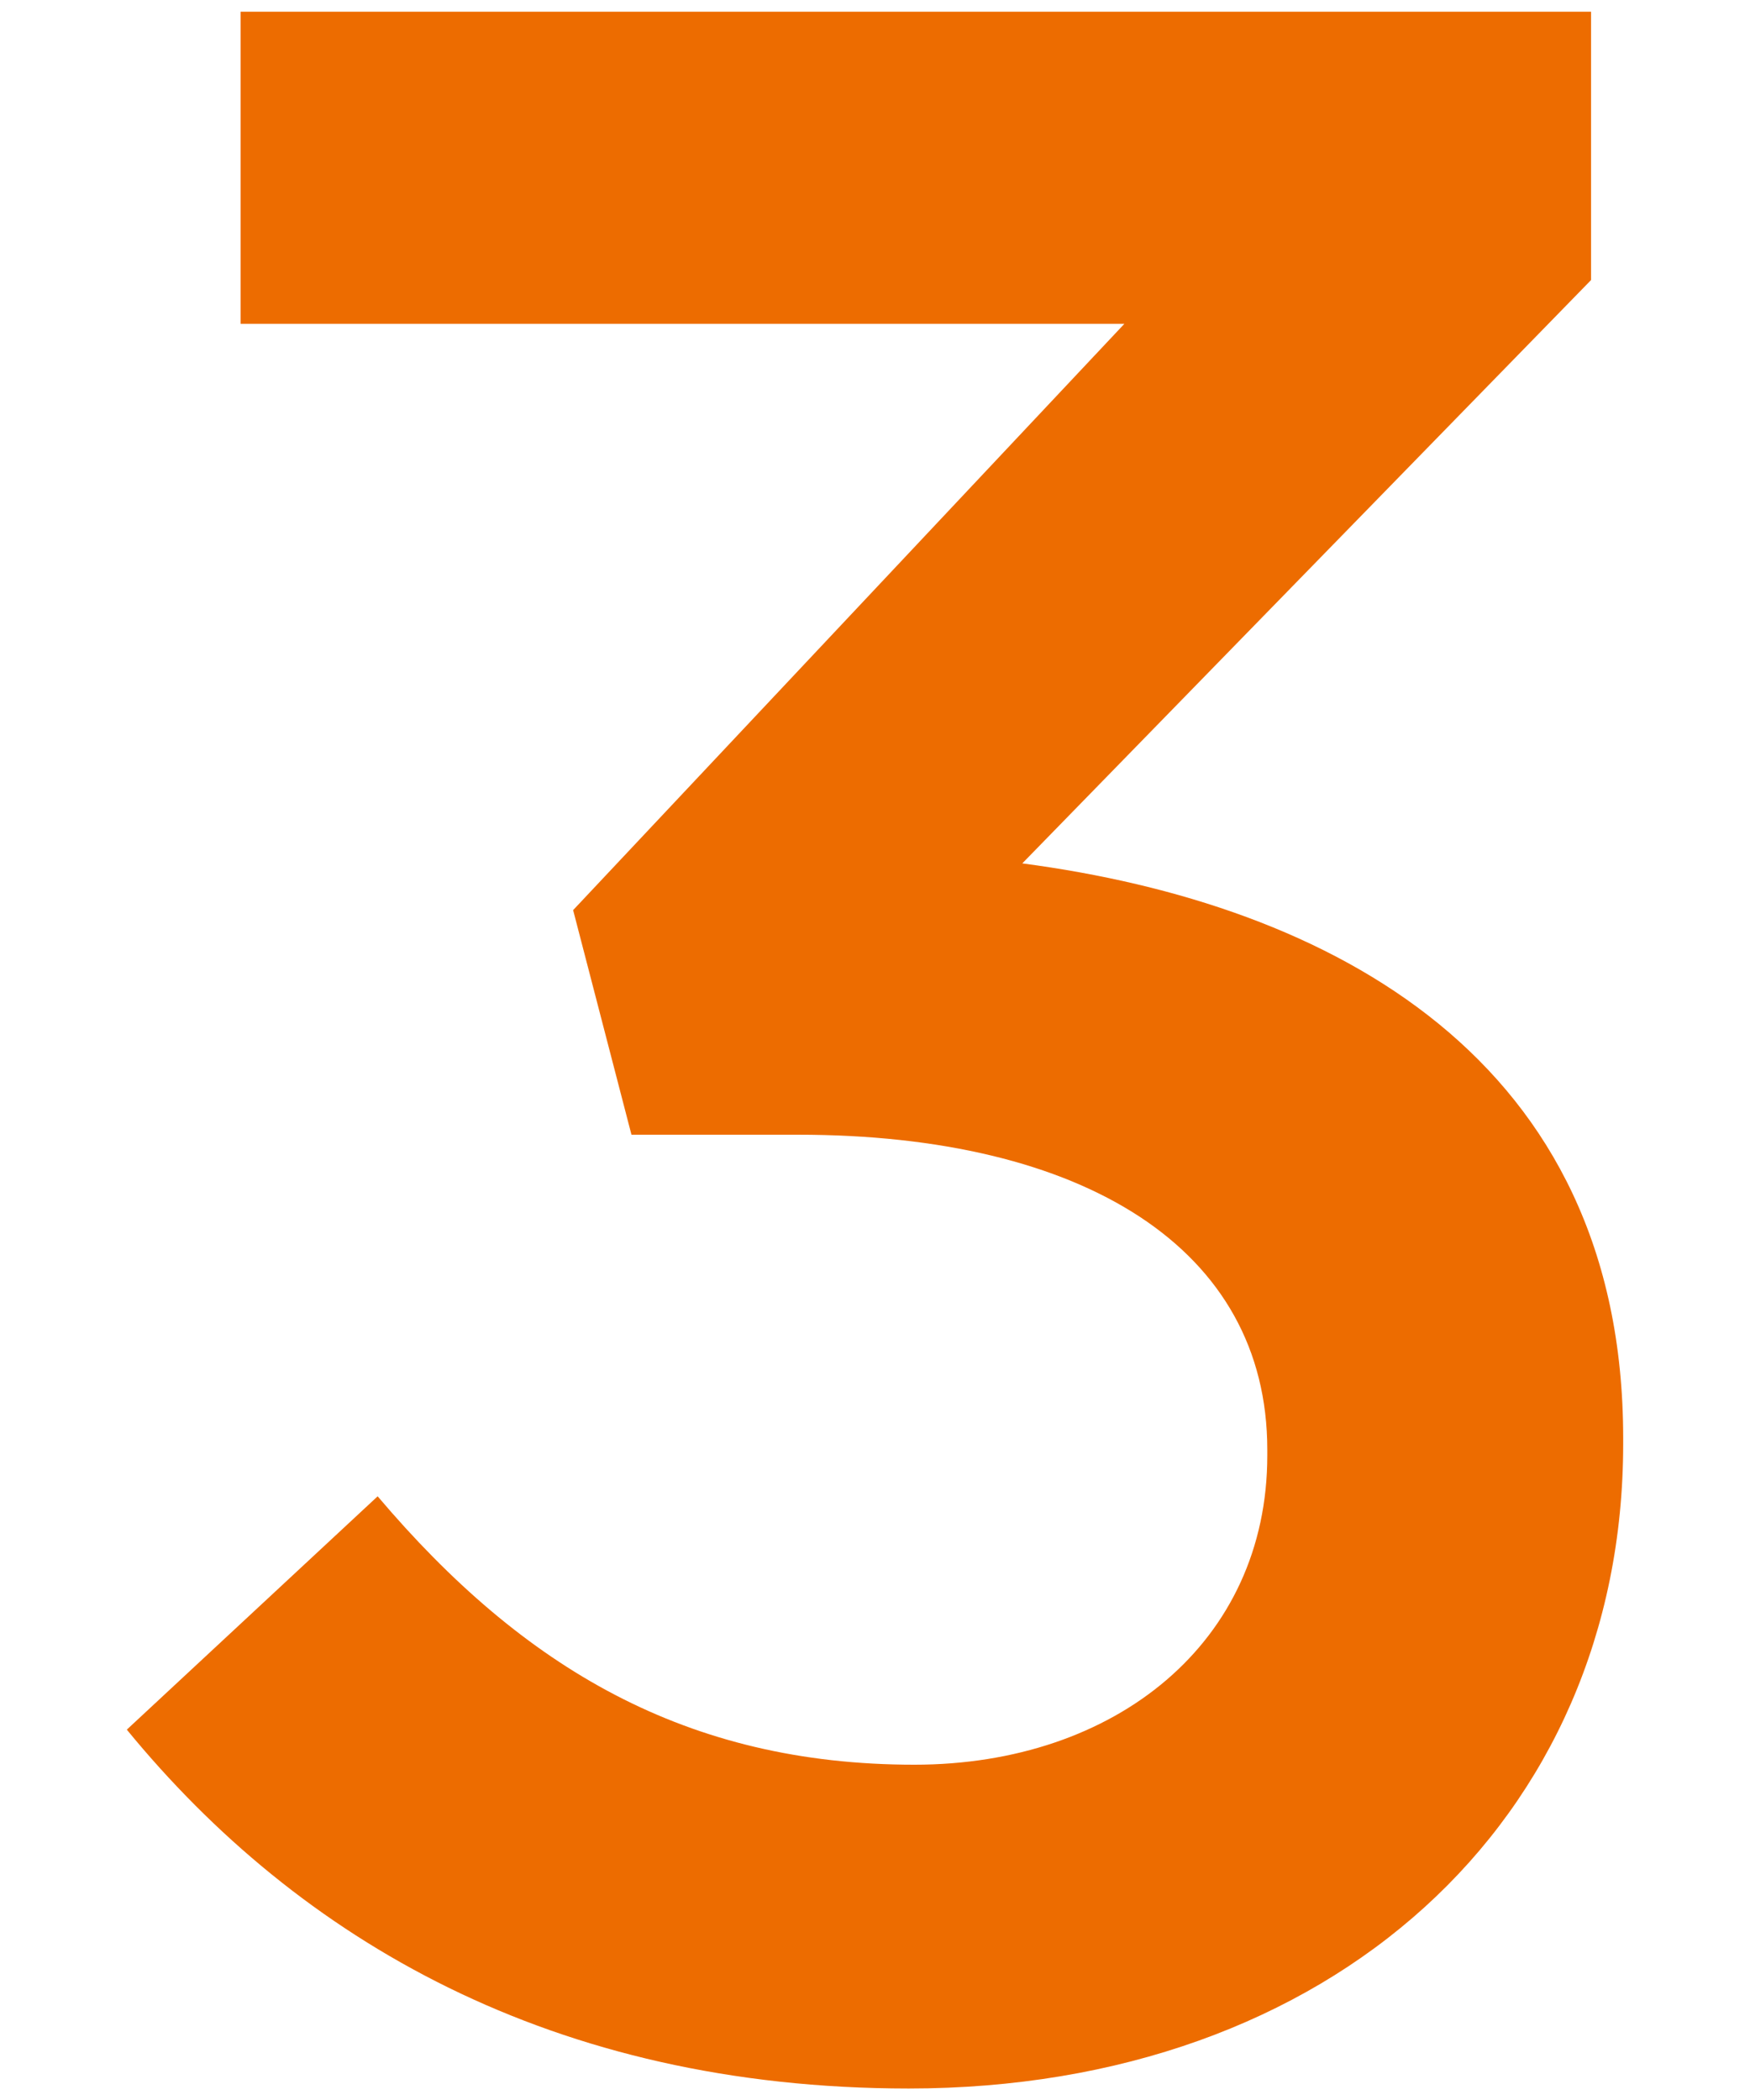 <?xml version="1.0" encoding="utf-8"?>
<!-- Generator: Adobe Illustrator 26.3.1, SVG Export Plug-In . SVG Version: 6.00 Build 0)  -->
<svg version="1.1" xmlns="http://www.w3.org/2000/svg" xmlns:xlink="http://www.w3.org/1999/xlink" x="0px" y="0px"
	 viewBox="0 0 30 36" style="enable-background:new 0 0 30 36;" xml:space="preserve">
<style type="text/css">
	.st0{fill:#ED6C00;}
</style>
<path class="st0" d="M2.174,29.651l4.3-4c2.5,2.95,5.3,4.601,9.201,4.601c3.45,0,6.05-2.1,6.05-5.3v-0.1c0-3.45-3.15-5.4-8.05-5.4
	h-2.85l-1-3.85l9.45-10.051H4.124v-5.35h23.151v4.6l-9.75,10c5.3,0.7,10.301,3.35,10.301,9.851v0.1c0,6.451-5,11.051-12.251,11.051
	C9.475,35.801,5.124,33.251,2.174,29.651z"/>
</svg>
